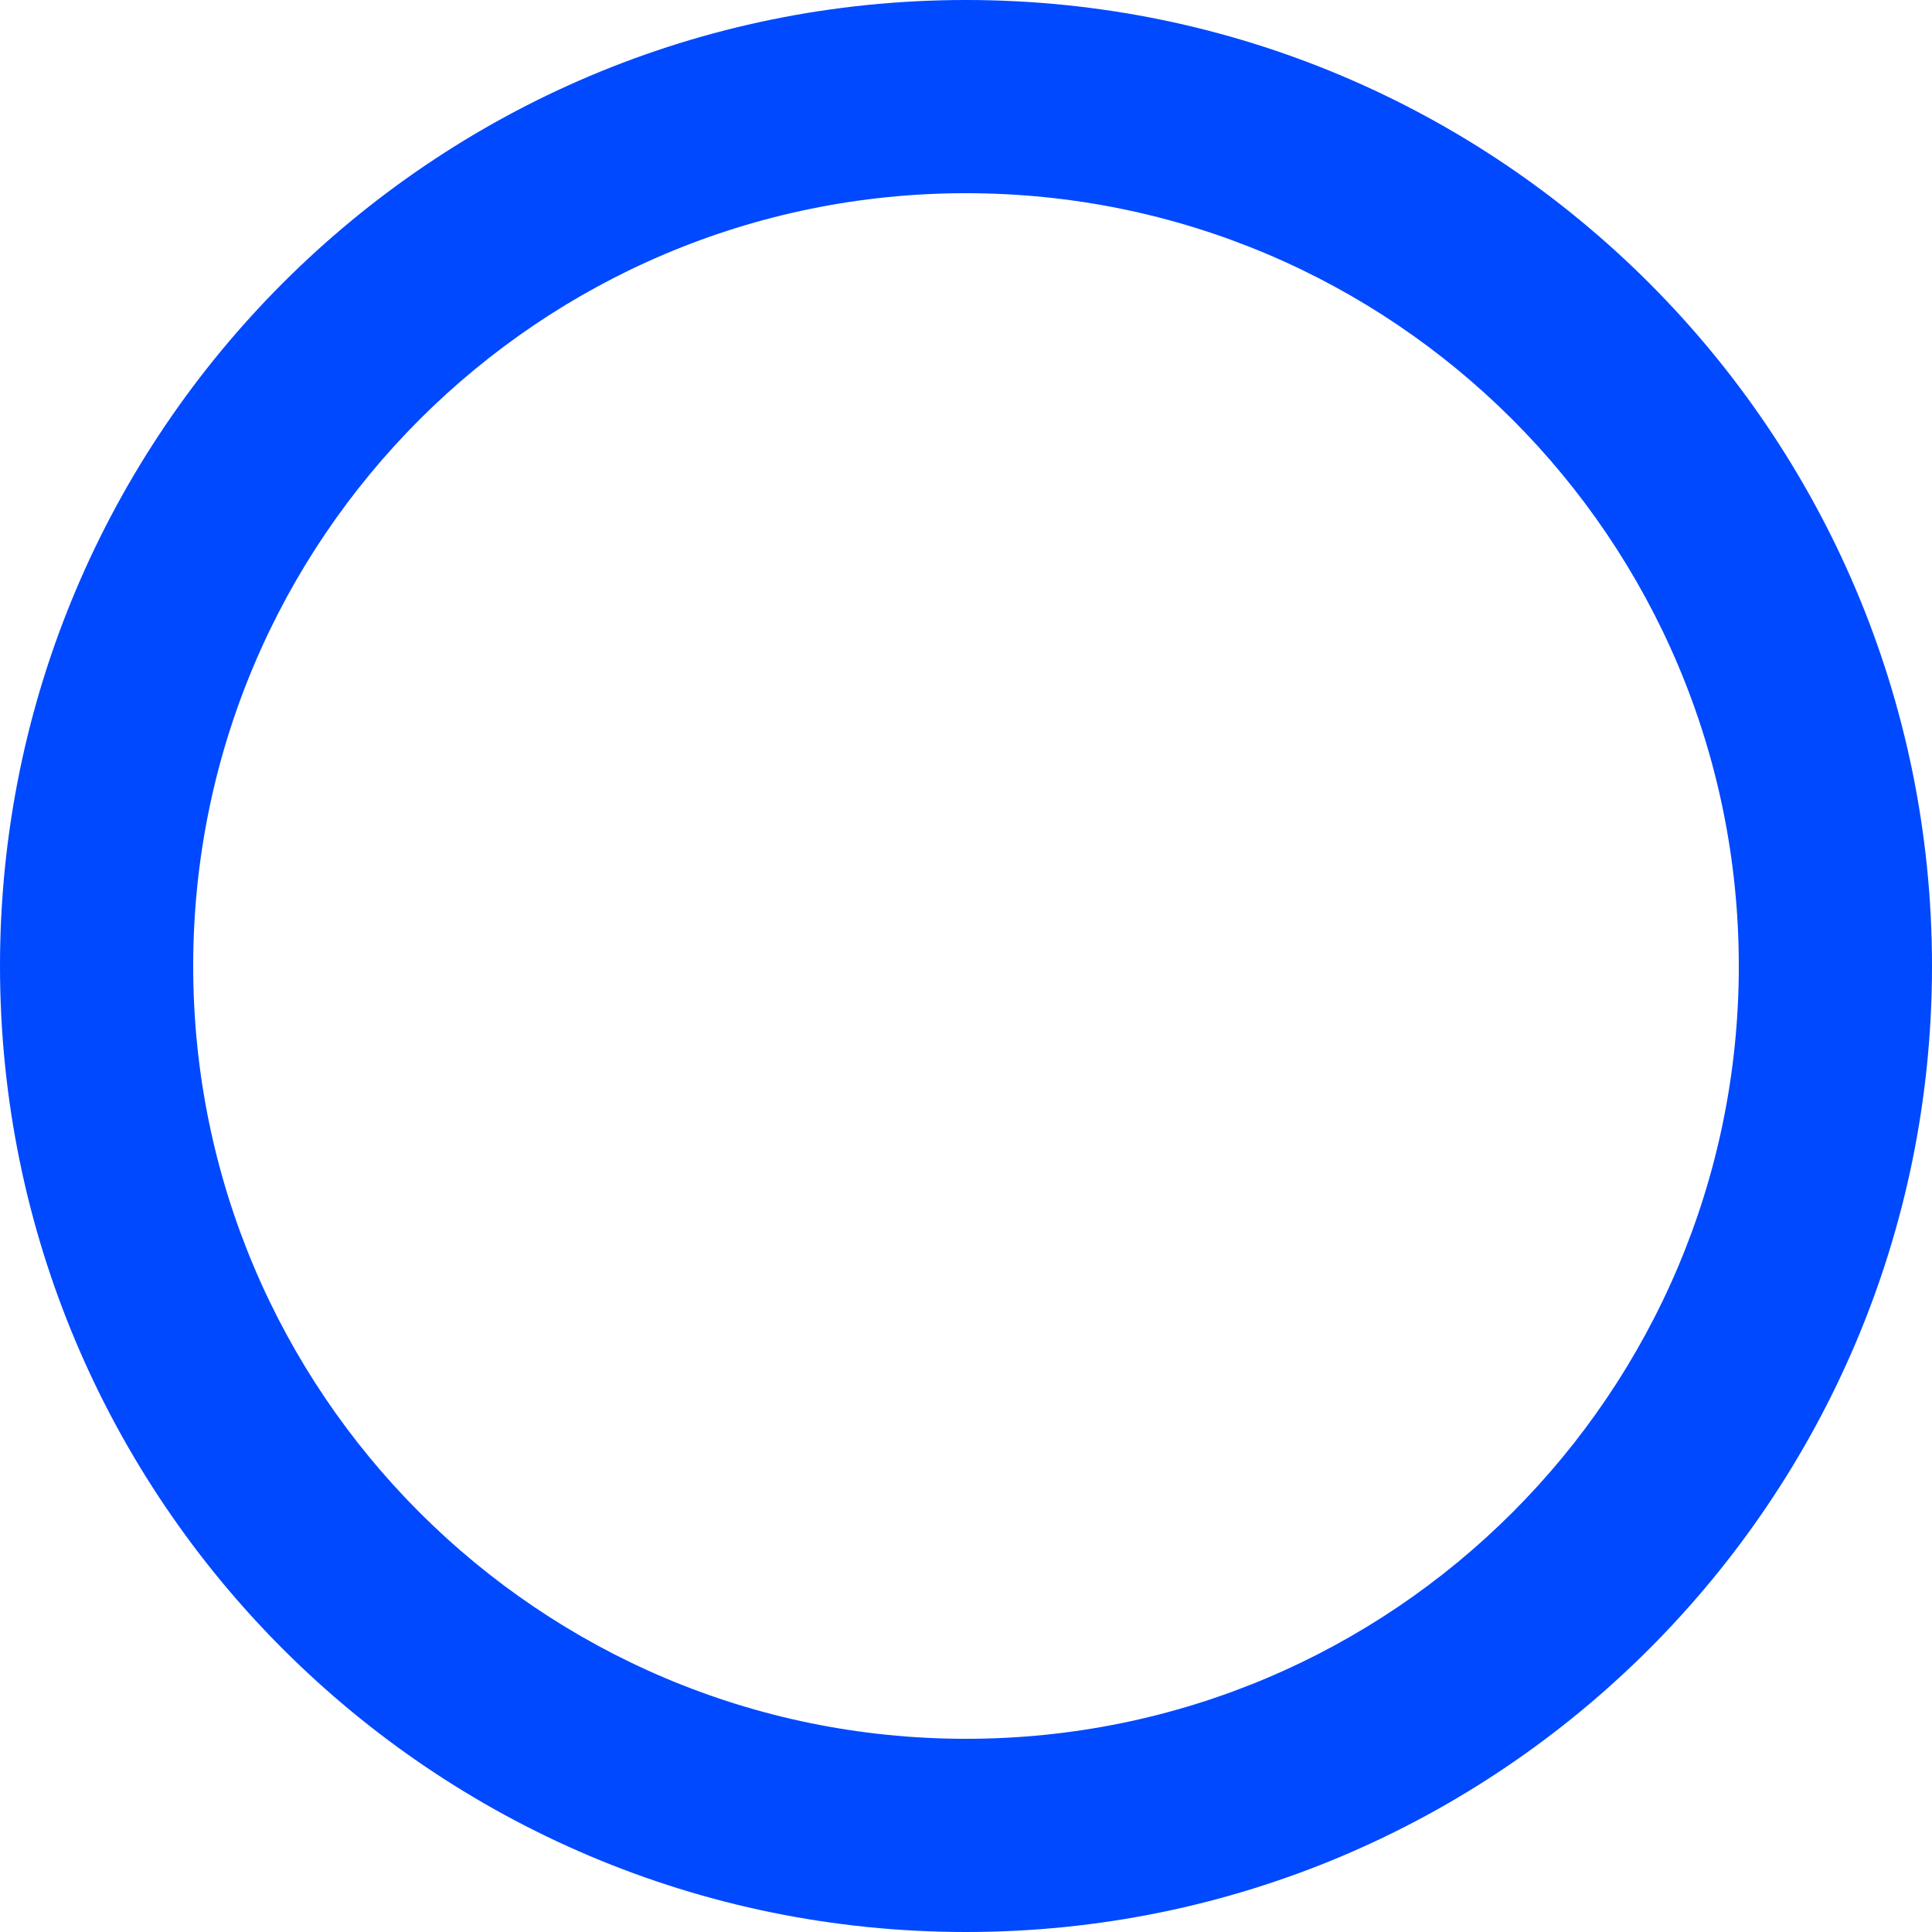 <svg width="216" height="216" viewBox="0 0 216 216" fill="none" xmlns="http://www.w3.org/2000/svg">
<path d="M0 108C0 167.647 48.353 216 108 216C167.647 216 216 167.647 216 108C216 48.353 167.647 0 108 0C48.353 0 0 48.353 0 108ZM194.4 108C194.4 155.717 155.717 194.4 108 194.4C60.283 194.4 21.6 155.717 21.6 108C21.6 60.283 60.283 21.6 108 21.6C155.717 21.6 194.4 60.283 194.4 108Z" fill="#0049FF"/>
</svg>
